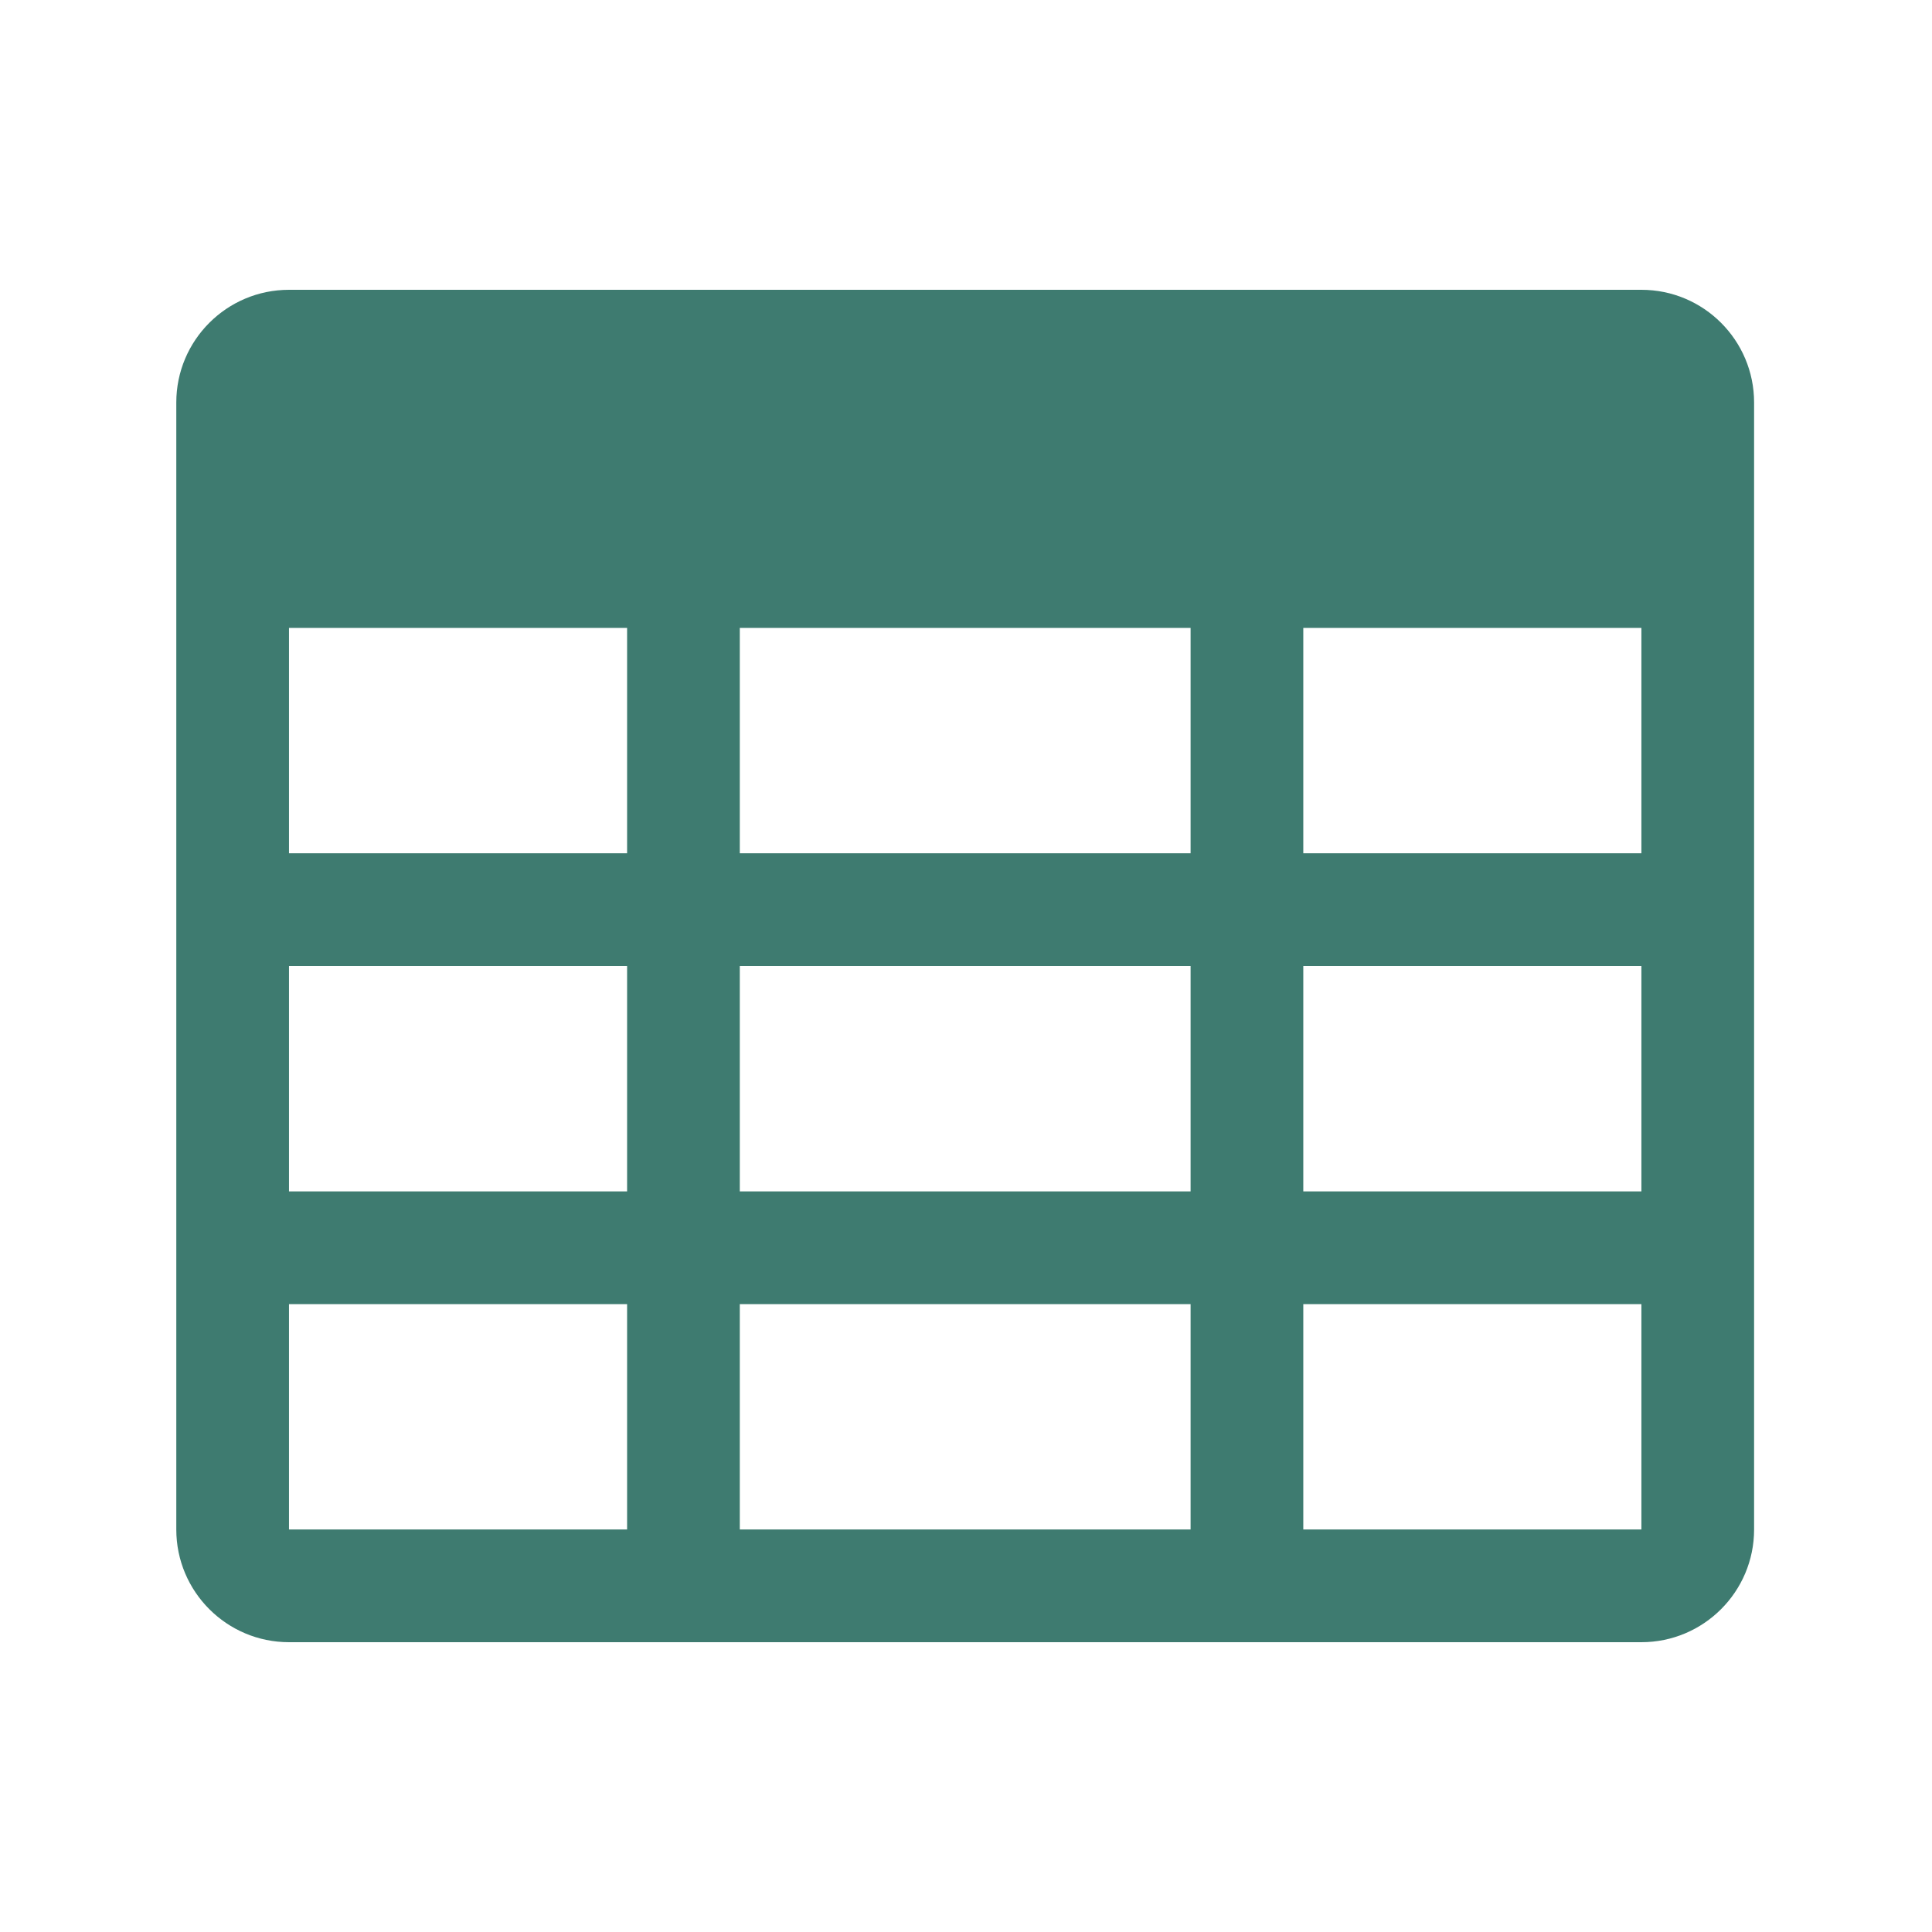 <?xml version="1.0" encoding="UTF-8"?> <svg xmlns="http://www.w3.org/2000/svg" width="800" height="800" viewBox="0 0 800 800" fill="none"><path d="M679.667 120H119.667C93.907 120 73 140.907 73 166.667V633.333C73 659.093 93.907 680 119.667 680H679.667C705.427 680 726.333 659.093 726.333 633.333V166.667C726.333 140.907 705.427 120 679.667 120ZM493 260V353.333H306.333V260H493ZM493 400V493.333H306.333V400H493ZM119.667 260H259.667V353.333H119.667V260ZM119.667 400H259.667V493.333H119.667V400ZM119.667 633.333V540H259.667V633.333H119.667ZM306.333 633.333V540H493V633.333H306.333ZM679.667 633.333H539.667V540H679.667V633.333ZM679.667 493.333H539.667V400H679.667V493.333ZM679.667 353.333H539.667V260H679.667V353.333Z" fill="#3E7B70"></path></svg> 